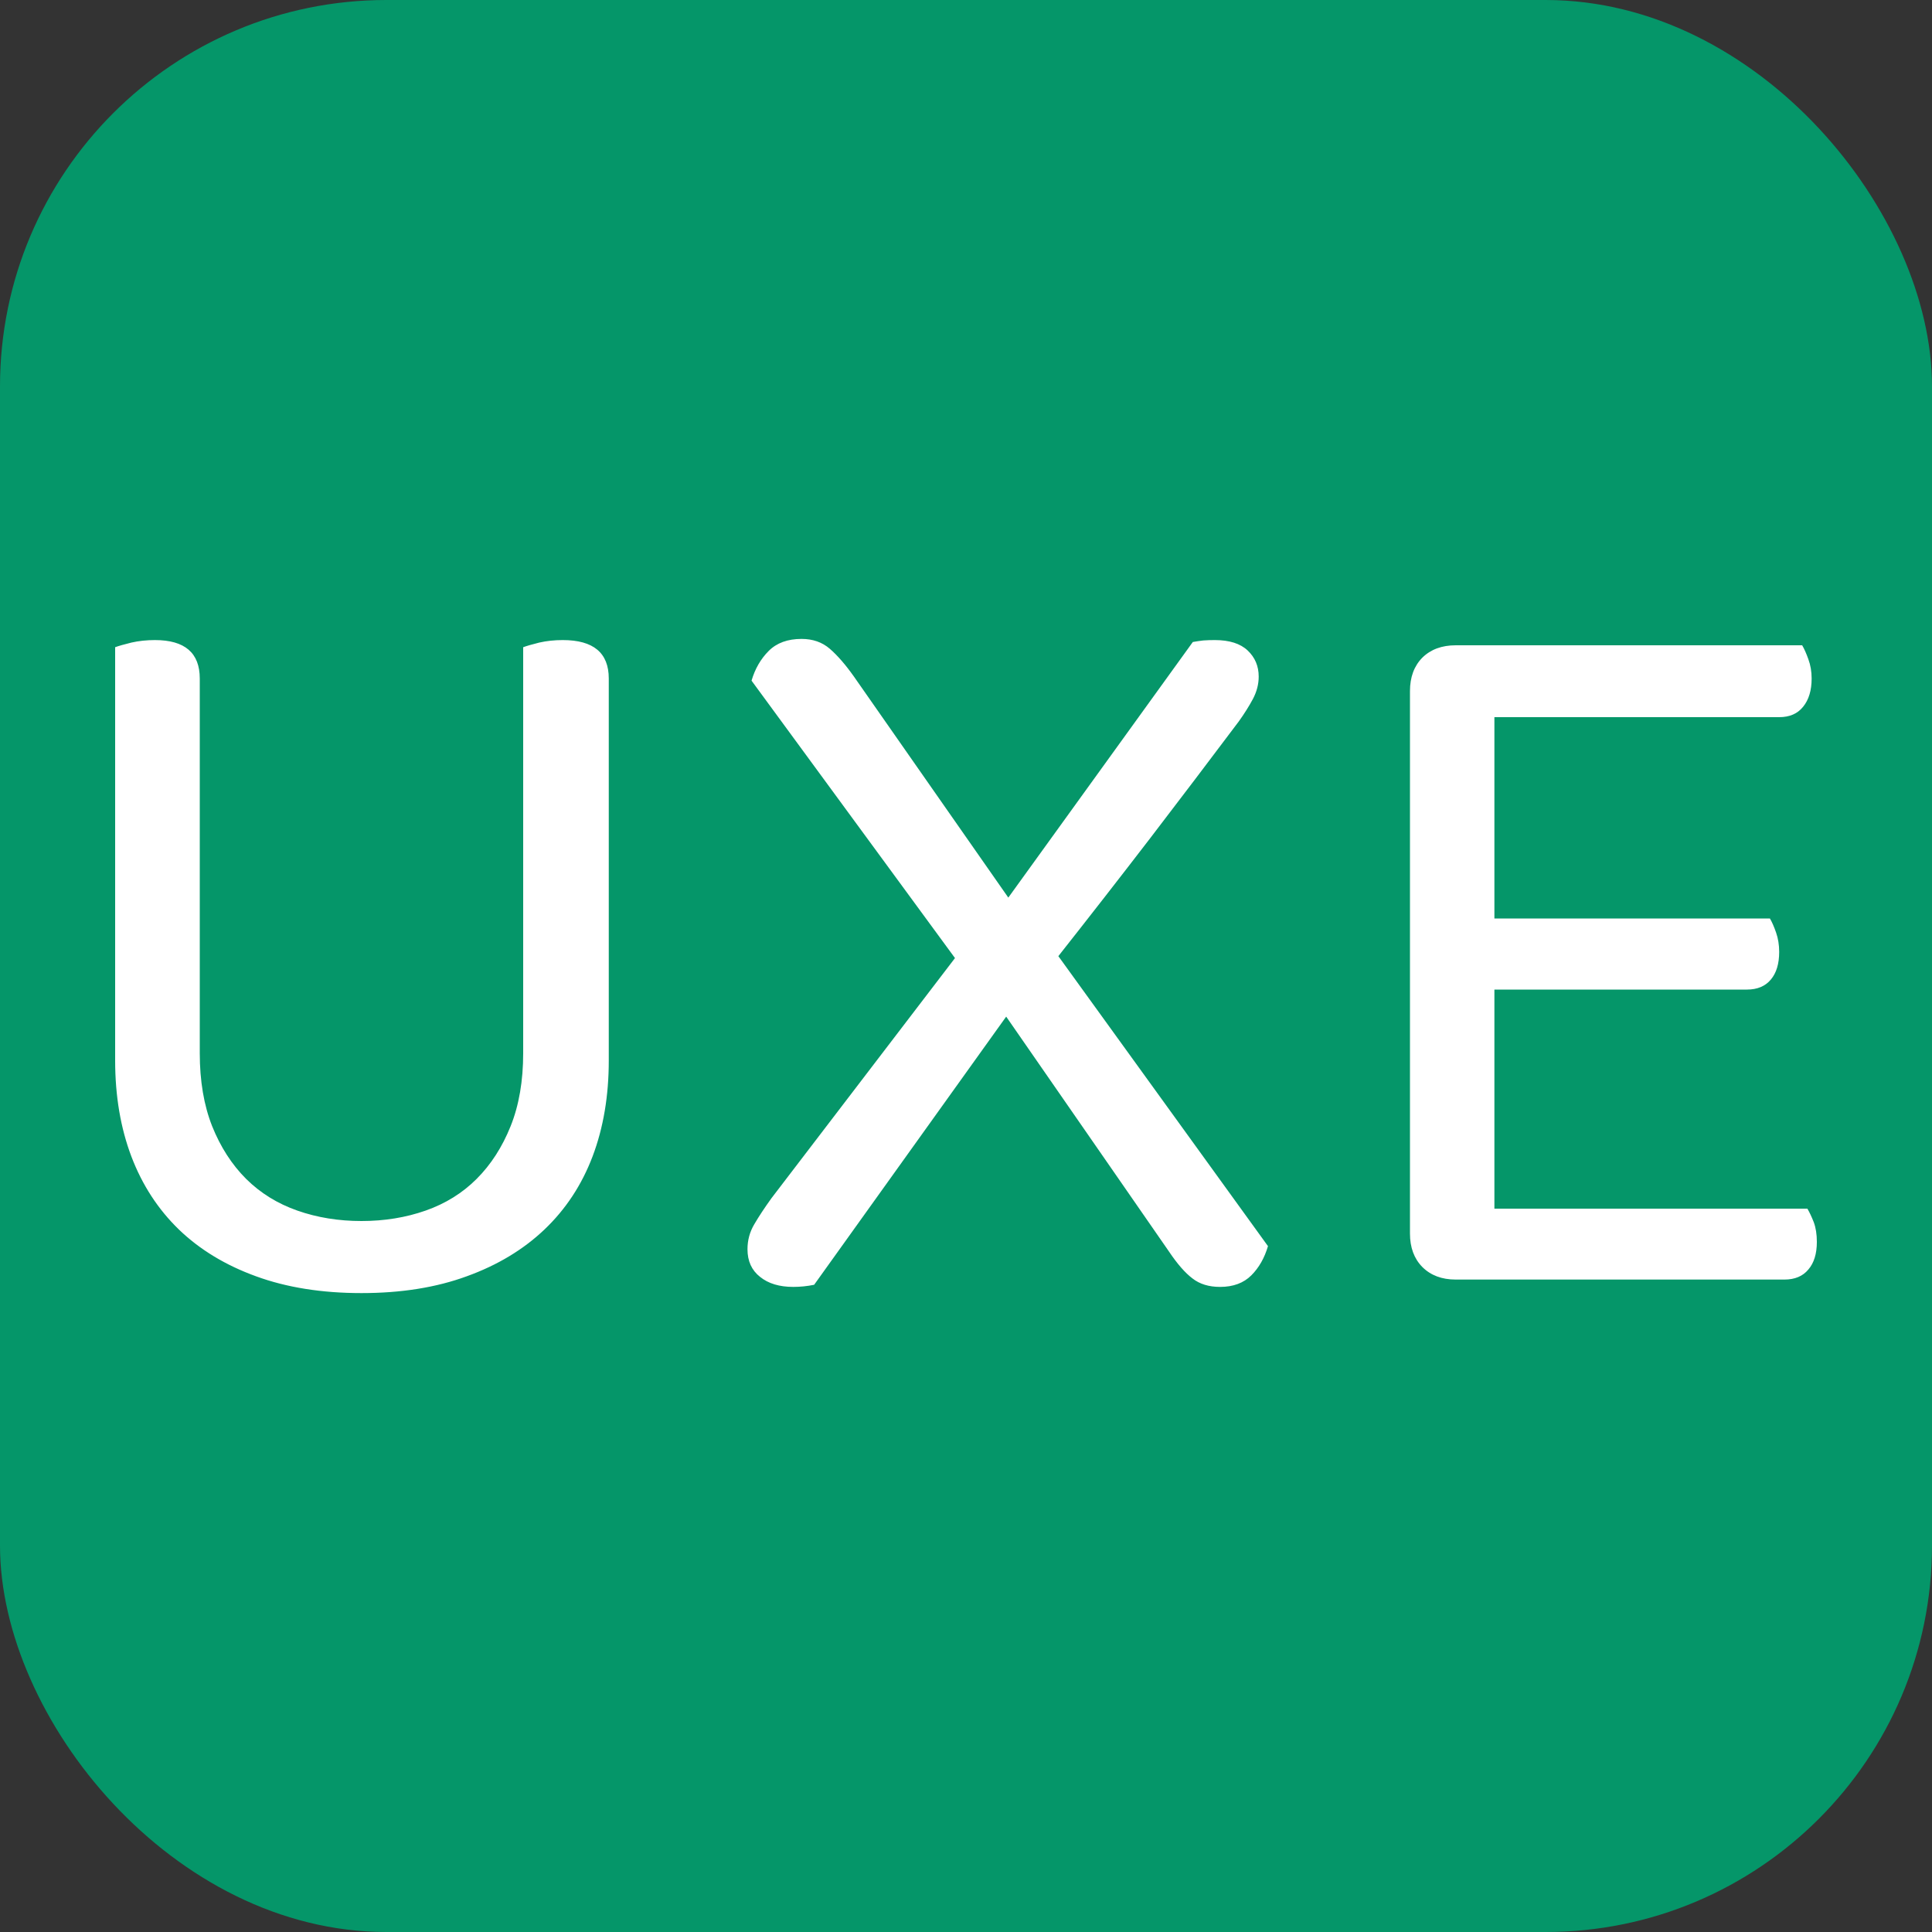 <svg xmlns="http://www.w3.org/2000/svg" width="256" height="256" viewBox="0 0 100 100"><rect x="0" y="0" width="100" height="100" fill="#333333" stroke="none"/><rect width="100" height="100" rx="20" fill="#059669"></rect><path fill="#fff" d="M31.51 54.89L31.51 54.89Q31.51 57.64 30.67 59.86Q29.83 62.07 28.18 63.64Q26.54 65.20 24.16 66.06Q21.79 66.93 18.71 66.93L18.71 66.93Q15.63 66.93 13.25 66.06Q10.88 65.20 9.26 63.64Q7.64 62.07 6.80 59.86Q5.96 57.64 5.96 54.89L5.96 54.89L5.96 33.50Q6.23 33.40 6.80 33.26Q7.37 33.13 8.02 33.13L8.02 33.13Q10.34 33.13 10.34 35.12L10.34 35.12L10.34 54.51Q10.34 56.67 10.98 58.29Q11.63 59.91 12.74 61.02Q13.85 62.12 15.39 62.66Q16.93 63.20 18.71 63.20L18.71 63.20Q20.49 63.20 22.03 62.66Q23.57 62.12 24.67 61.02Q25.78 59.91 26.43 58.29Q27.08 56.67 27.08 54.51L27.08 54.51L27.08 33.50Q27.35 33.40 27.91 33.26Q28.48 33.13 29.13 33.13L29.13 33.13Q31.51 33.13 31.51 35.12L31.51 35.12L31.51 54.89ZM60.50 64.77L52.08 52.62L42.14 66.50Q41.60 66.61 41.06 66.61L41.06 66.61Q39.98 66.61 39.34 66.09Q38.69 65.58 38.69 64.66L38.69 64.66Q38.69 63.96 39.04 63.37Q39.39 62.77 39.93 62.02L39.93 62.02L49.43 49.59L38.90 35.23Q39.17 34.31 39.79 33.69Q40.41 33.07 41.49 33.07L41.49 33.07Q42.36 33.07 42.95 33.58Q43.55 34.10 44.20 35.02L44.20 35.02L52.19 46.46L61.74 33.23Q62.02 33.18 62.28 33.15Q62.55 33.13 62.88 33.13L62.88 33.13Q64.01 33.13 64.58 33.67Q65.15 34.21 65.15 35.02L65.15 35.02Q65.15 35.61 64.85 36.18Q64.55 36.74 64.12 37.34L64.12 37.34Q61.85 40.36 59.53 43.39Q57.21 46.41 54.78 49.49L54.78 49.49L65.63 64.50Q65.36 65.42 64.77 66.01Q64.17 66.61 63.15 66.61L63.15 66.61Q62.28 66.61 61.72 66.17Q61.15 65.74 60.50 64.77L60.50 64.77ZM75.35 66.23L75.35 66.23Q74.27 66.23 73.62 65.58Q72.98 64.93 72.98 63.85L72.98 63.85L72.98 35.77Q72.98 34.69 73.62 34.04Q74.27 33.40 75.35 33.40L75.35 33.40L93.28 33.40Q93.44 33.67 93.60 34.12Q93.77 34.58 93.77 35.12L93.77 35.12Q93.77 36.04 93.33 36.58Q92.90 37.12 92.09 37.12L92.09 37.12L77.35 37.12L77.35 47.54L91.61 47.54Q91.77 47.81 91.93 48.27Q92.09 48.73 92.09 49.27L92.09 49.27Q92.09 50.19 91.66 50.70Q91.23 51.22 90.42 51.22L90.42 51.22L77.35 51.22L77.35 62.56L93.55 62.56Q93.71 62.83 93.88 63.26Q94.04 63.69 94.04 64.28L94.04 64.28Q94.04 65.20 93.60 65.71Q93.17 66.23 92.36 66.23L92.36 66.23L75.35 66.23Z"></path></svg>